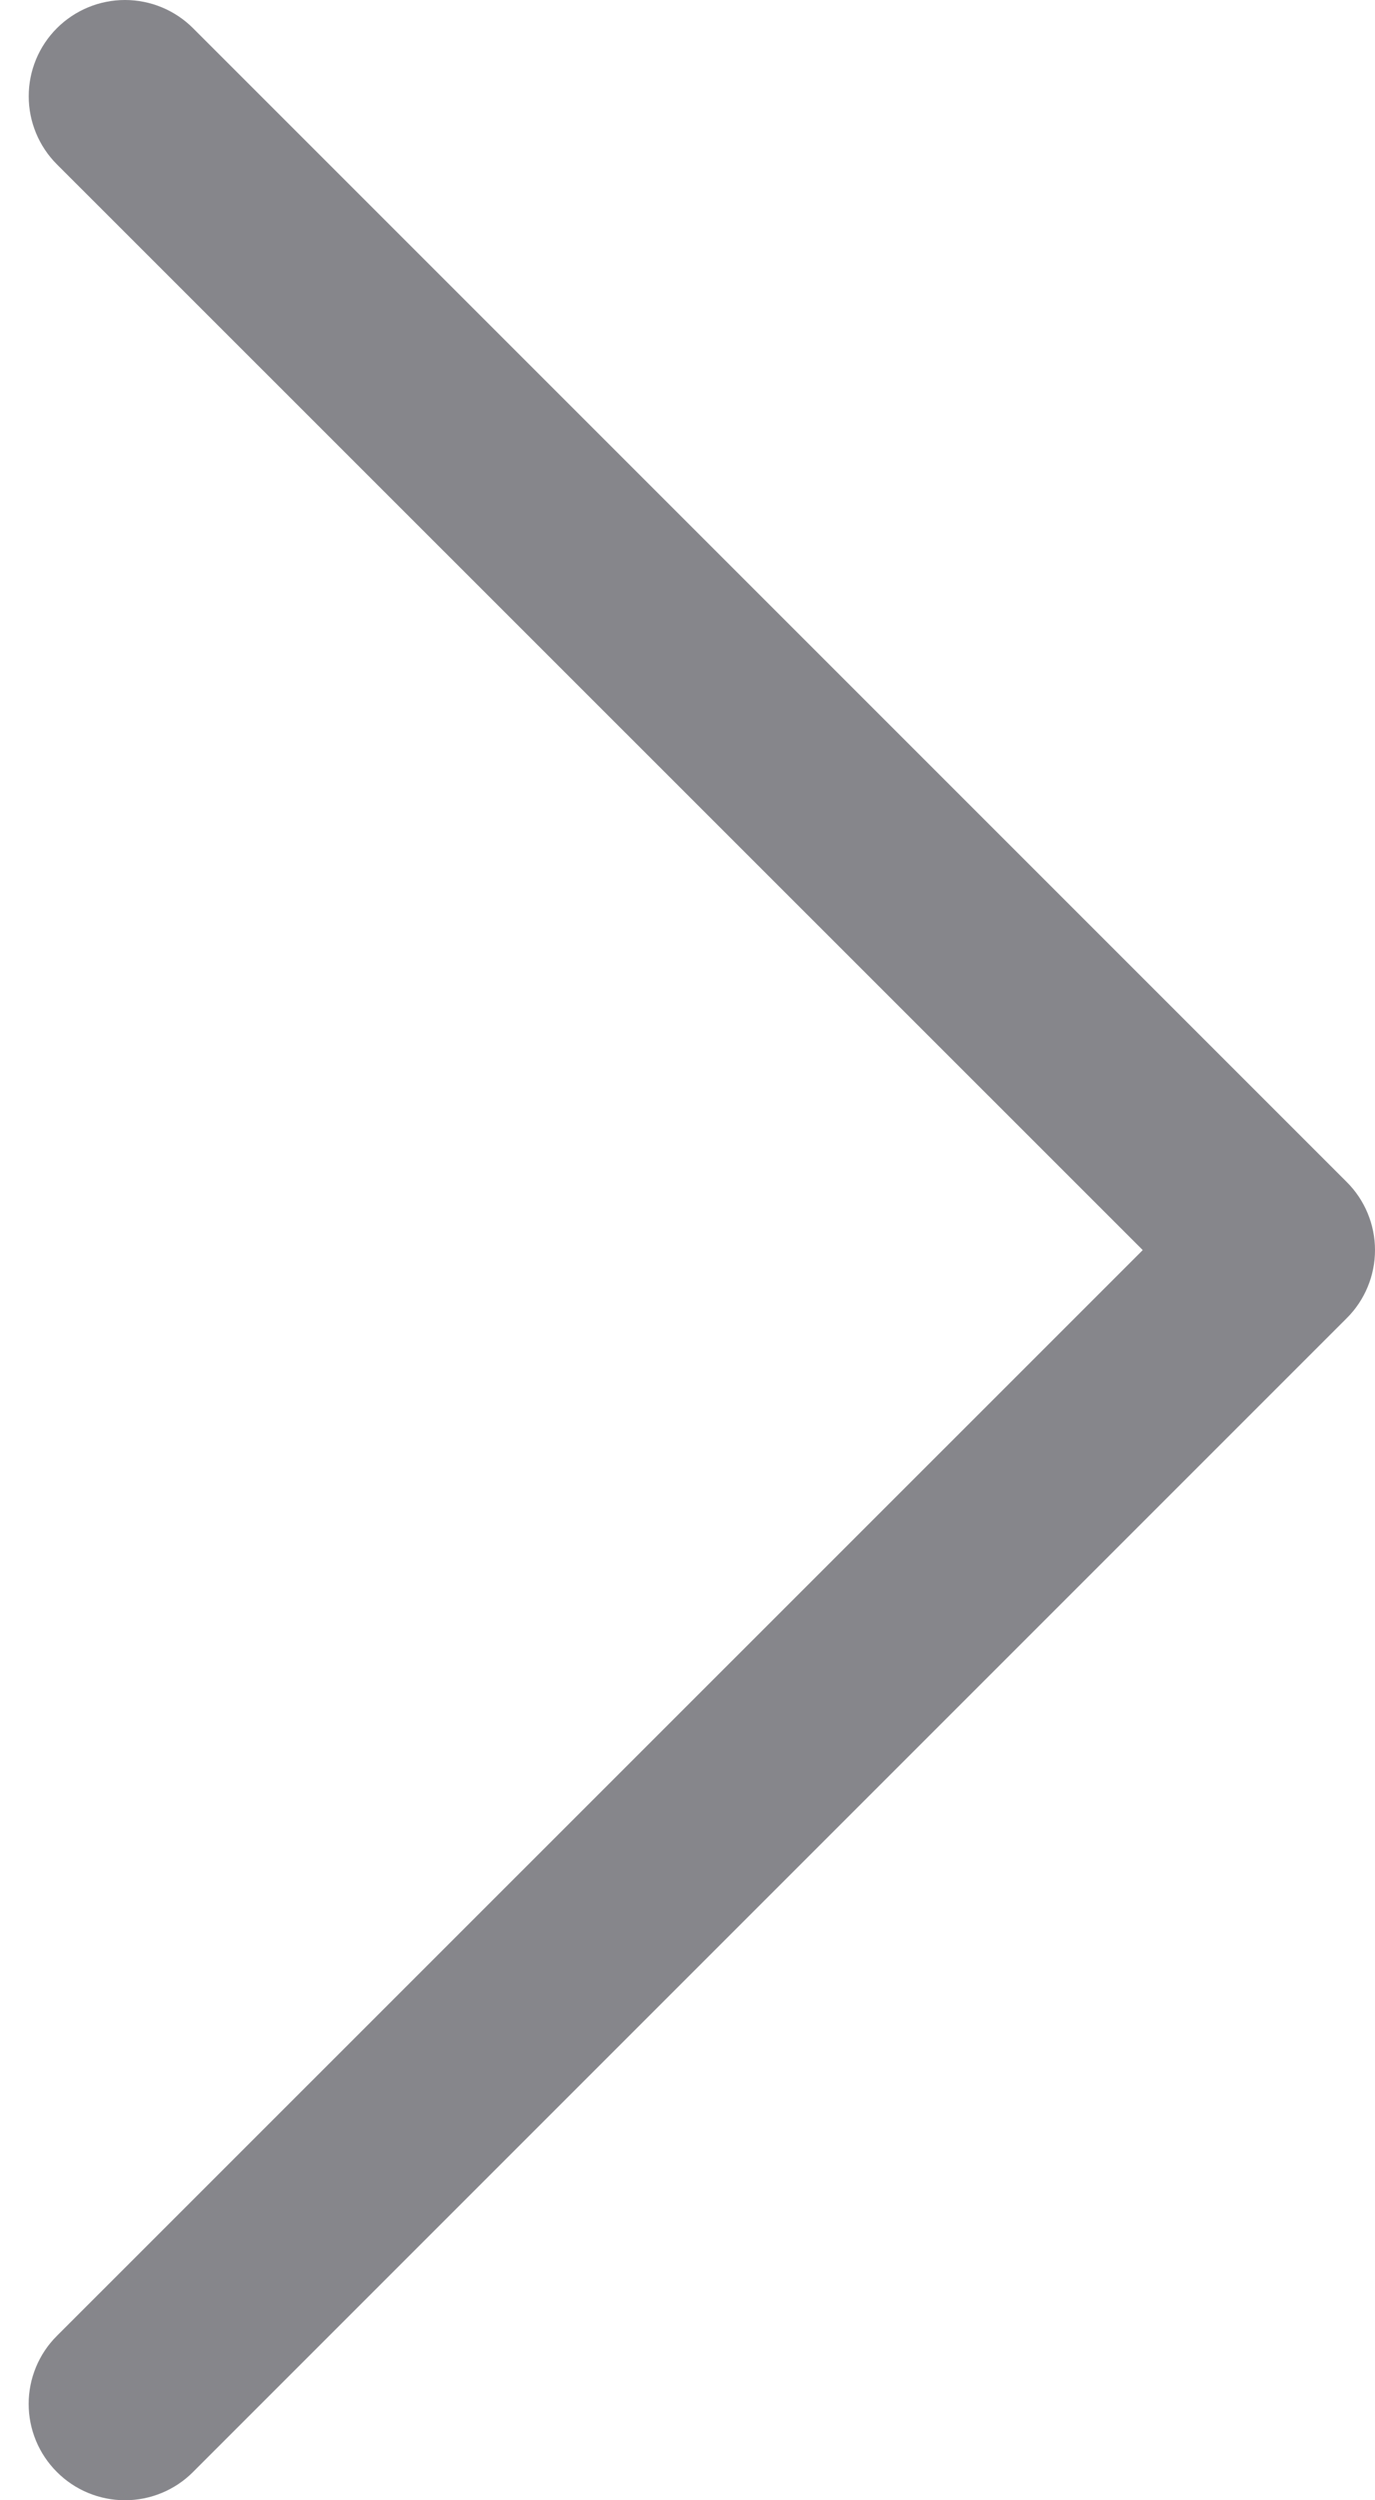 <svg width="44" height="80" viewBox="0 0 44 80" fill="none" xmlns="http://www.w3.org/2000/svg">
<path fill-rule="evenodd" clip-rule="evenodd" d="M1.821 79.096C1.534 78.81 1.307 78.471 1.152 78.097C0.997 77.723 0.917 77.323 0.917 76.918C0.917 76.513 0.997 76.113 1.152 75.739C1.307 75.365 1.534 75.025 1.821 74.74L36.568 39.999L1.821 5.259C1.243 4.681 0.919 3.897 0.919 3.08C0.919 2.263 1.243 1.48 1.821 0.902C2.399 0.325 3.182 0 3.999 0C4.816 0 5.6 0.325 6.177 0.902L43.096 37.821C43.383 38.107 43.61 38.446 43.765 38.82C43.92 39.194 44 39.594 44 39.999C44 40.404 43.92 40.805 43.765 41.178C43.61 41.552 43.383 41.892 43.096 42.177L6.177 79.096C5.892 79.383 5.552 79.61 5.178 79.765C4.805 79.92 4.404 80 3.999 80C3.595 80 3.194 79.92 2.82 79.765C2.446 79.61 2.107 79.383 1.821 79.096Z" fill="#86868B"/>
</svg>
